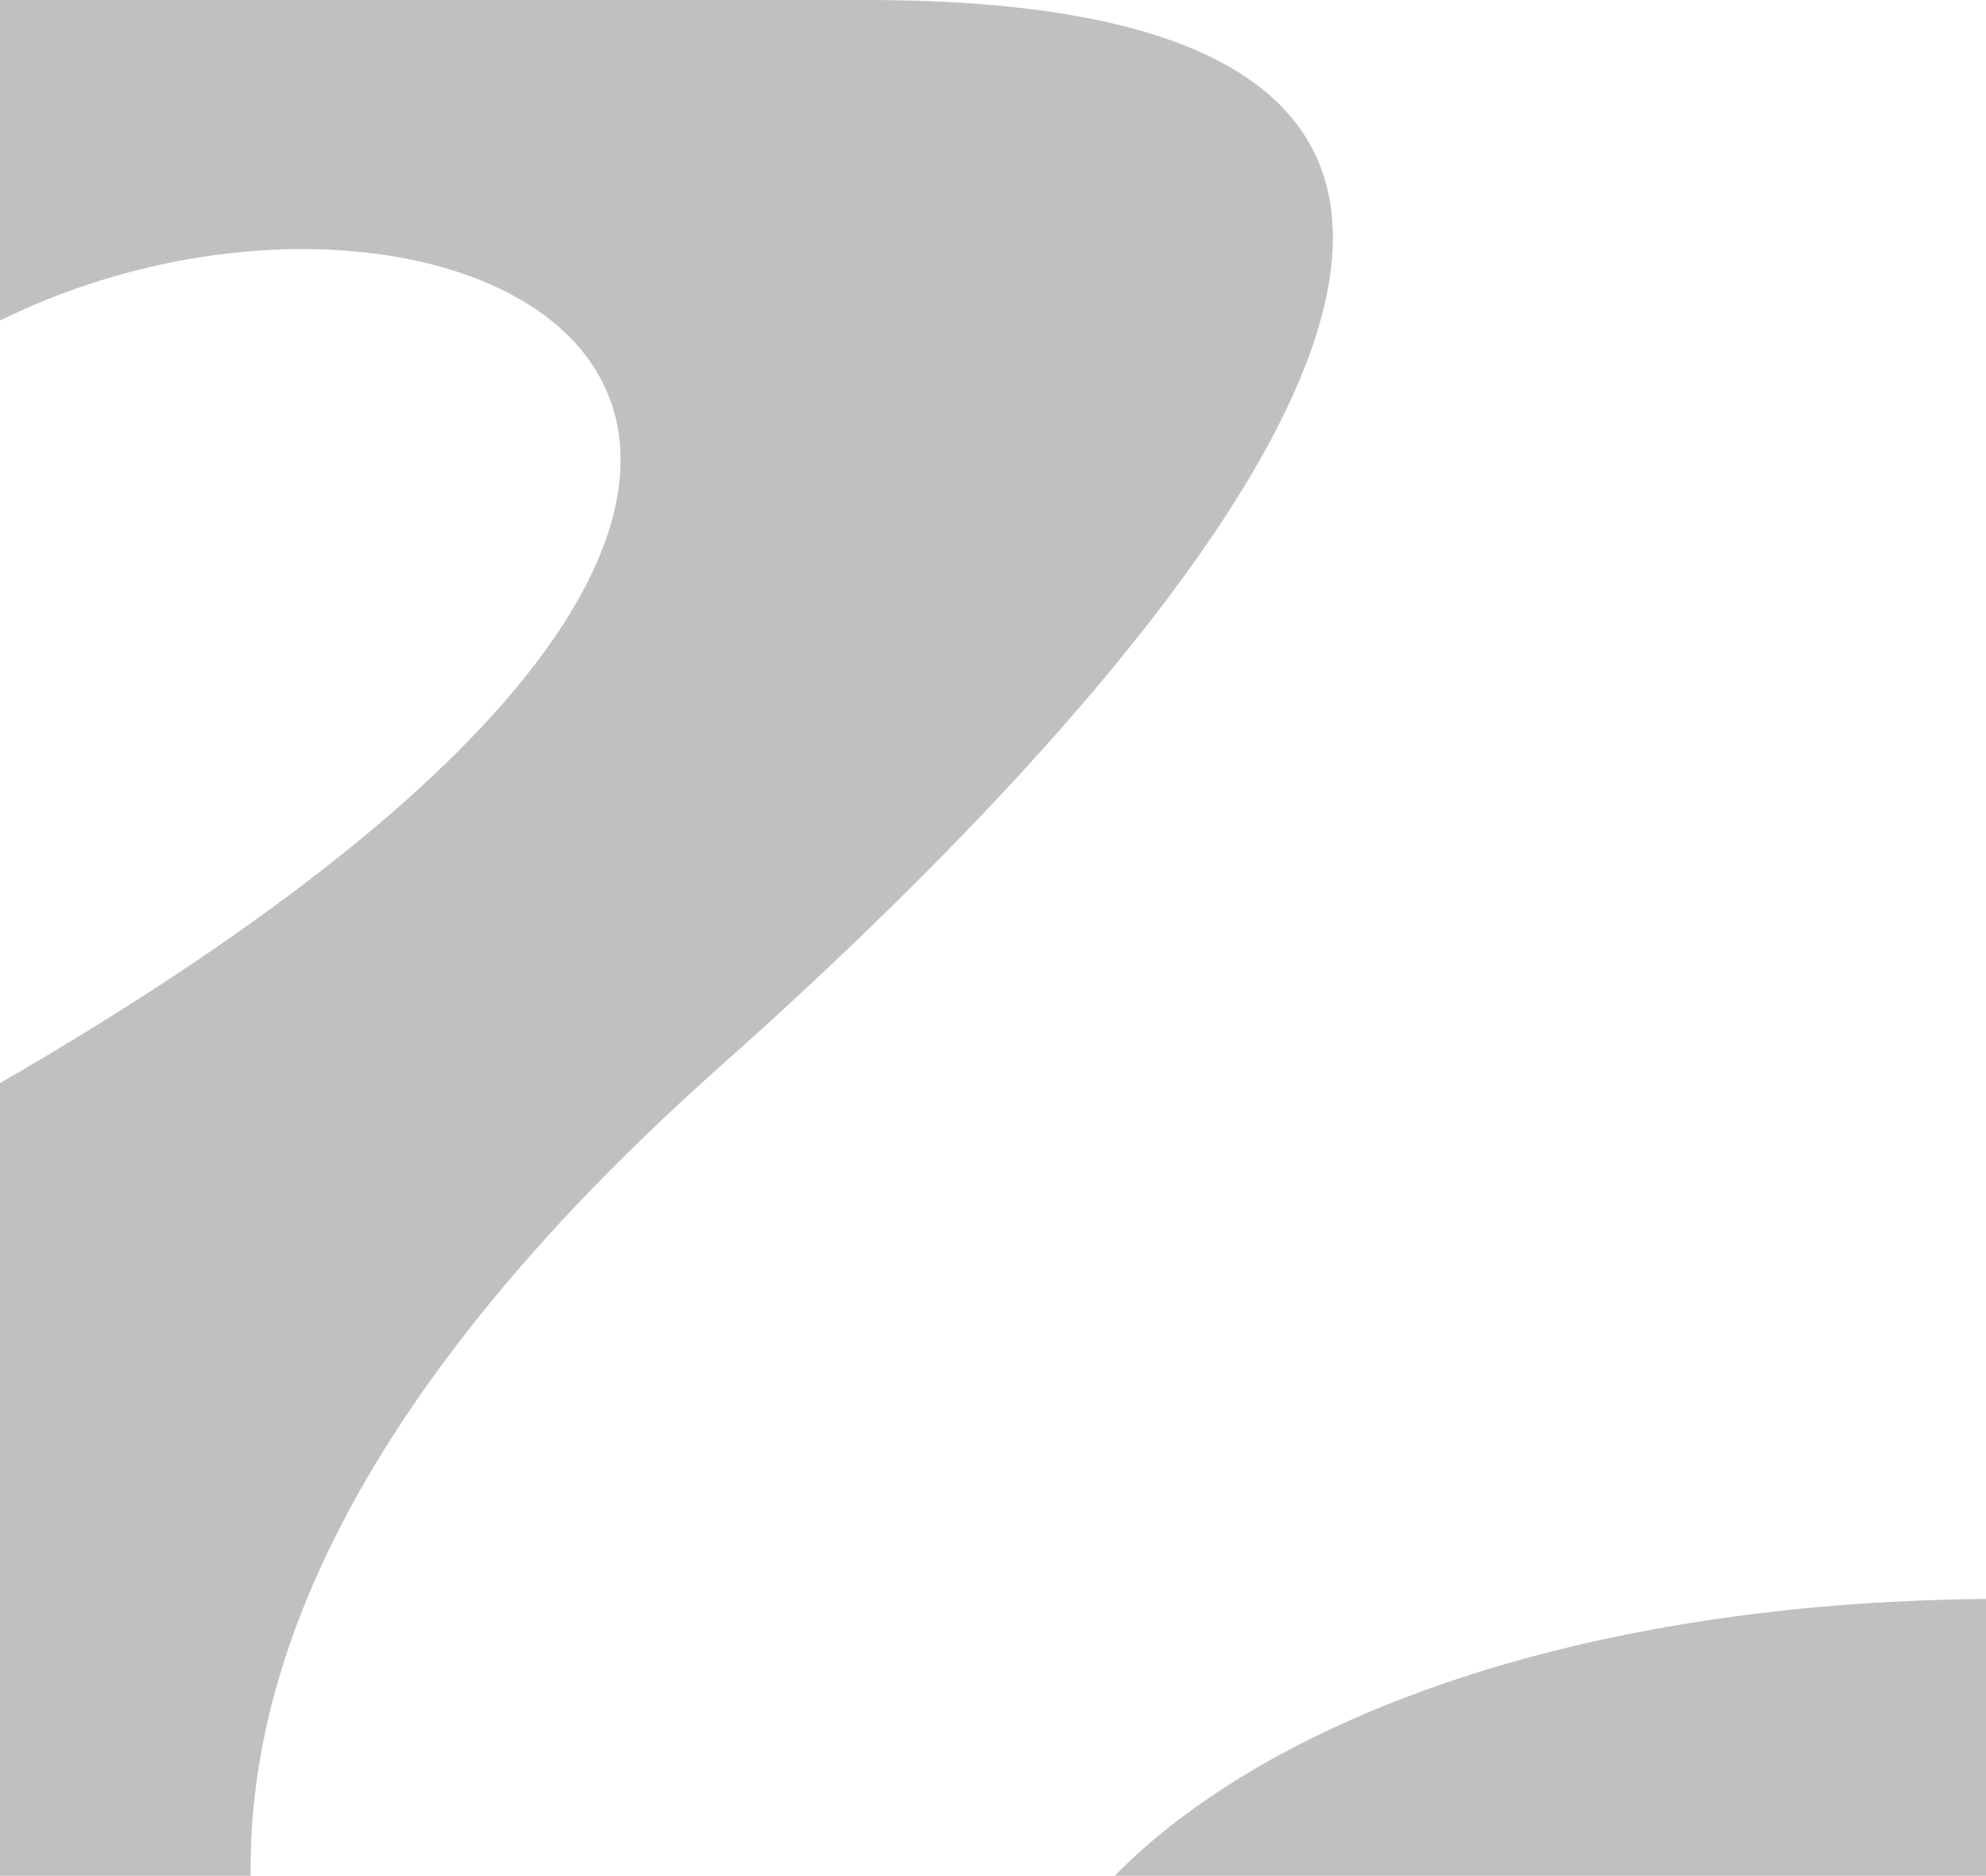 <?xml version="1.0" encoding="UTF-8"?> <svg xmlns="http://www.w3.org/2000/svg" width="1777" height="1678" viewBox="0 0 1777 1678" fill="none"><g clip-path="url(#clip0_582_3)"><path fill-rule="evenodd" clip-rule="evenodd" d="M1005.95 2031.85C732.371 1845.1 1038.74 1437.4 1777 1430.34V3095.35H579.658C666.863 2941.66 397.711 2390.05 -9.32217e-05 2305.4V968.938C1007.94 386.319 415.733 81.664 -9.32217e-05 286.727V-0H775.378C1635.11 -0 948.127 684.176 645.451 953.008C-859.384 2289.58 2248.67 2880.19 1005.95 2031.85Z" fill="#C0C0C0"></path></g><defs><clipPath id="clip0_582_3"><rect width="1777" height="1678" fill="white"></rect></clipPath></defs></svg> 